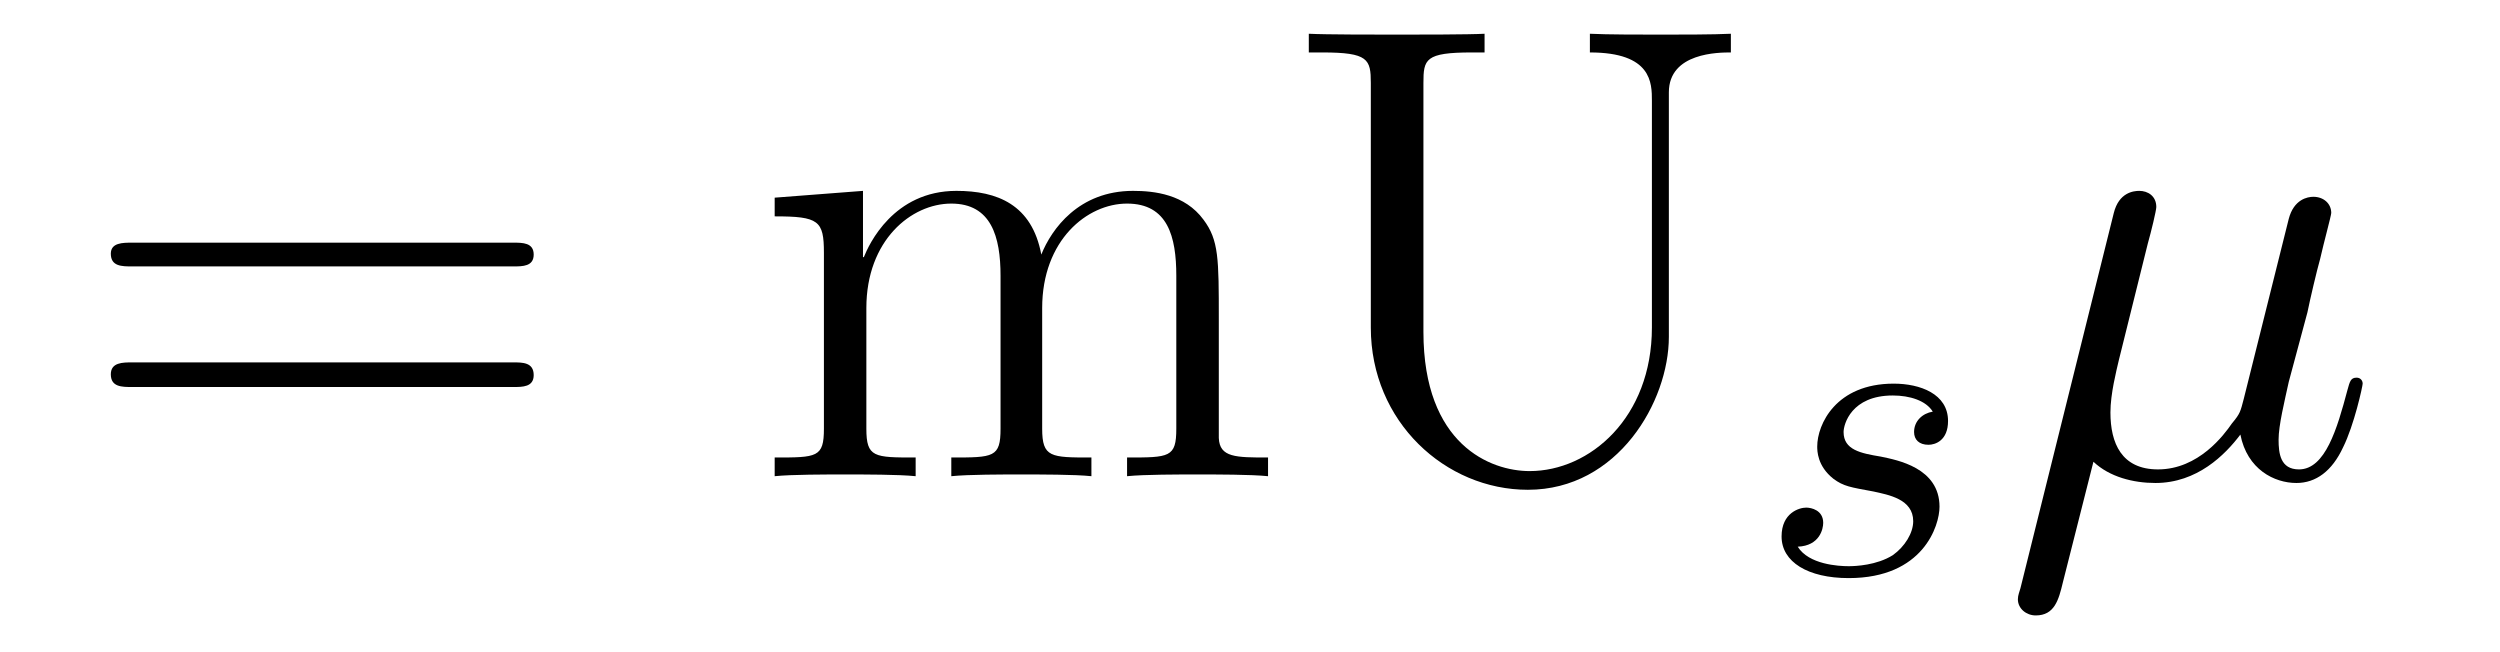 <?xml version='1.0'?>
<!-- This file was generated by dvisvgm 1.9.2 -->
<svg height='12pt' version='1.1' viewBox='0 -12 46 12' width='46pt' xmlns='http://www.w3.org/2000/svg' xmlns:xlink='http://www.w3.org/1999/xlink'>
<g id='page1'>
<g transform='matrix(1 0 0 1 -127 651)'>
<path d='M136.445 -658.098C136.617 -658.098 136.82 -658.098 136.82 -658.316C136.82 -658.535 136.617 -658.535 136.445 -658.535H129.43C129.258 -658.535 129.039 -658.535 129.039 -658.332C129.039 -658.098 129.242 -658.098 129.43 -658.098H136.445ZM136.445 -655.879C136.617 -655.879 136.82 -655.879 136.82 -656.098C136.82 -656.332 136.617 -656.332 136.445 -656.332H129.43C129.258 -656.332 129.039 -656.332 129.039 -656.113C129.039 -655.879 129.242 -655.879 129.43 -655.879H136.445ZM137.516 -654.238' fill-rule='evenodd'/>
<path d='M149.426 -657.129C149.426 -658.238 149.426 -658.582 149.145 -658.957C148.801 -659.426 148.238 -659.488 147.848 -659.488C146.848 -659.488 146.348 -658.785 146.16 -658.316C145.988 -659.238 145.348 -659.488 144.598 -659.488C143.441 -659.488 142.988 -658.504 142.895 -658.269H142.879V-659.488L141.254 -659.363V-659.019C142.066 -659.019 142.16 -658.941 142.16 -658.348V-655.113C142.16 -654.582 142.035 -654.582 141.254 -654.582V-654.238C141.566 -654.27 142.207 -654.27 142.551 -654.27C142.895 -654.27 143.535 -654.27 143.848 -654.238V-654.582C143.082 -654.582 142.941 -654.582 142.941 -655.113V-657.332C142.941 -658.582 143.769 -659.254 144.504 -659.254S145.41 -658.644 145.41 -657.926V-655.113C145.41 -654.582 145.285 -654.582 144.504 -654.582V-654.238C144.816 -654.27 145.457 -654.27 145.785 -654.27C146.129 -654.27 146.785 -654.27 147.082 -654.238V-654.582C146.332 -654.582 146.176 -654.582 146.176 -655.113V-657.332C146.176 -658.582 147.004 -659.254 147.738 -659.254C148.488 -659.254 148.644 -658.644 148.644 -657.926V-655.113C148.644 -654.582 148.52 -654.582 147.738 -654.582V-654.238C148.051 -654.27 148.691 -654.27 149.035 -654.27C149.379 -654.27 150.02 -654.27 150.332 -654.238V-654.582C149.738 -654.582 149.441 -654.582 149.426 -654.941V-657.129ZM157.395 -656.973C157.395 -655.316 156.254 -654.332 155.145 -654.332C154.426 -654.332 153.191 -654.816 153.191 -656.895V-661.473C153.191 -661.91 153.223 -662.035 154.082 -662.035H154.316V-662.379C154.035 -662.363 153.051 -662.363 152.707 -662.363C152.348 -662.363 151.379 -662.363 151.082 -662.379V-662.035H151.332C152.176 -662.035 152.223 -661.91 152.223 -661.473V-656.973C152.223 -655.238 153.598 -653.988 155.113 -653.988C156.77 -653.988 157.707 -655.613 157.707 -656.801V-661.301C157.707 -662.035 158.629 -662.035 158.848 -662.035V-662.379C158.535 -662.363 157.895 -662.363 157.566 -662.363C157.207 -662.363 156.566 -662.363 156.254 -662.379V-662.035C157.395 -662.035 157.395 -661.473 157.395 -661.145V-656.973ZM159.355 -654.238' fill-rule='evenodd'/>
<path d='M162.563 -655.426C162.375 -655.395 162.219 -655.254 162.219 -655.051C162.219 -654.91 162.312 -654.816 162.484 -654.816C162.609 -654.816 162.844 -654.894 162.844 -655.254C162.844 -655.754 162.328 -655.941 161.844 -655.941C160.781 -655.941 160.437 -655.191 160.437 -654.785C160.437 -654.707 160.437 -654.426 160.734 -654.191C160.922 -654.051 161.047 -654.035 161.469 -653.957C161.75 -653.895 162.203 -653.816 162.203 -653.41C162.203 -653.191 162.047 -652.941 161.828 -652.785C161.531 -652.598 161.141 -652.582 161.016 -652.582C160.828 -652.582 160.281 -652.613 160.078 -652.941C160.484 -652.957 160.547 -653.27 160.547 -653.379C160.547 -653.613 160.328 -653.66 160.234 -653.66C160.109 -653.66 159.781 -653.566 159.781 -653.129C159.781 -652.66 160.266 -652.363 161.016 -652.363C162.391 -652.363 162.687 -653.332 162.687 -653.676C162.687 -654.395 161.906 -654.535 161.609 -654.598C161.234 -654.66 160.922 -654.723 160.922 -655.051C160.922 -655.191 161.063 -655.723 161.828 -655.723C162.141 -655.723 162.438 -655.629 162.563 -655.426ZM163.316 -652.441' fill-rule='evenodd'/>
<path d='M165.519 -654.504C165.816 -654.223 166.254 -654.113 166.66 -654.113C167.426 -654.113 167.941 -654.629 168.223 -655.004C168.348 -654.363 168.848 -654.113 169.254 -654.113C169.613 -654.113 169.91 -654.332 170.113 -654.77C170.316 -655.176 170.473 -655.895 170.473 -655.941C170.473 -656.004 170.426 -656.051 170.363 -656.051C170.254 -656.051 170.238 -655.988 170.191 -655.816C170.004 -655.113 169.785 -654.363 169.301 -654.363C168.957 -654.363 168.926 -654.66 168.926 -654.91C168.926 -655.176 169.035 -655.613 169.113 -655.973L169.457 -657.254C169.504 -657.488 169.629 -658.02 169.691 -658.238C169.754 -658.52 169.895 -659.035 169.895 -659.082C169.895 -659.254 169.754 -659.379 169.566 -659.379C169.457 -659.379 169.207 -659.332 169.113 -658.973L168.285 -655.66C168.223 -655.426 168.223 -655.395 168.066 -655.207C167.926 -655.004 167.457 -654.363 166.707 -654.363C166.035 -654.363 165.832 -654.848 165.832 -655.41C165.832 -655.754 165.941 -656.176 165.988 -656.379L166.52 -658.52C166.582 -658.738 166.676 -659.129 166.676 -659.191C166.676 -659.394 166.52 -659.488 166.363 -659.488C166.254 -659.488 165.988 -659.457 165.894 -659.082L164.176 -652.176C164.16 -652.113 164.129 -652.051 164.129 -651.973C164.129 -651.801 164.285 -651.676 164.457 -651.676C164.801 -651.676 164.879 -651.957 164.957 -652.285L165.519 -654.504ZM170.879 -654.238' fill-rule='evenodd'/>
</g>
</g>
</svg>
